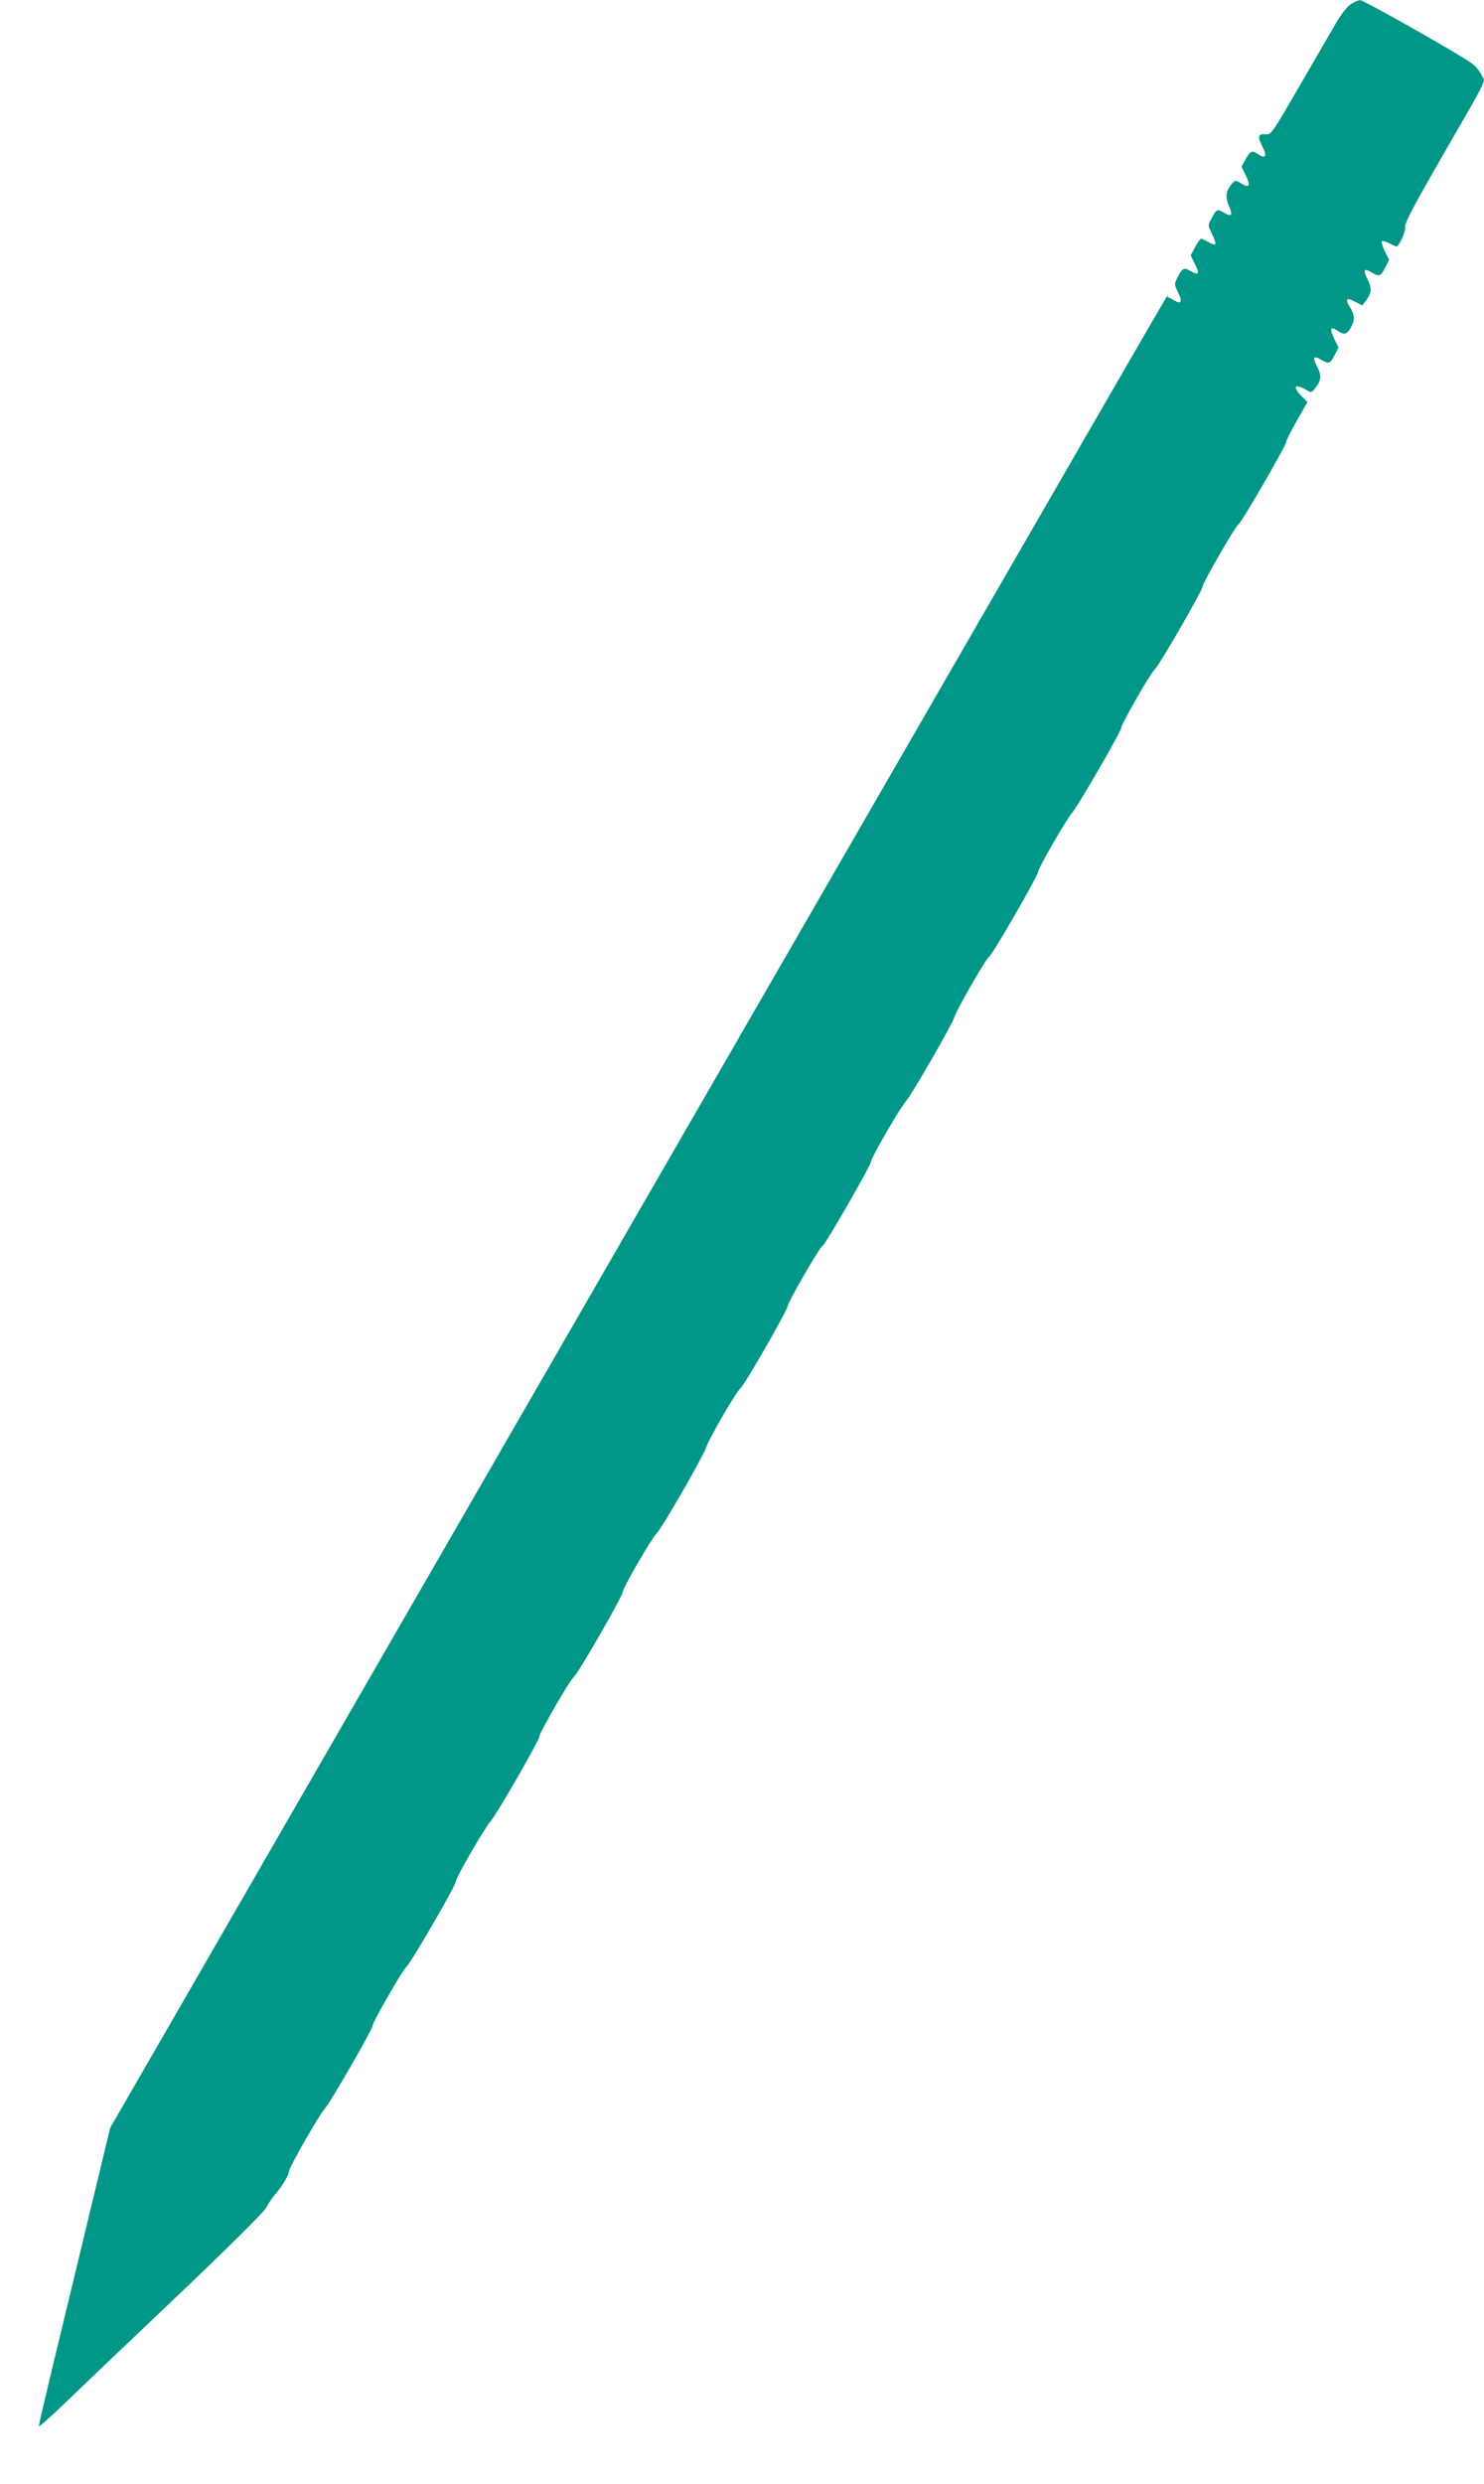 <?xml version="1.0" standalone="no"?>
<!DOCTYPE svg PUBLIC "-//W3C//DTD SVG 20010904//EN"
 "http://www.w3.org/TR/2001/REC-SVG-20010904/DTD/svg10.dtd">
<svg version="1.0" xmlns="http://www.w3.org/2000/svg"
 width="765pt" height="1280pt" viewBox="0 0 765 1280"
 preserveAspectRatio="xMidYMid meet">
<g transform="translate(0,1280) scale(0.1,-0.1)"
fill="#009688" stroke="none">
<path d="M6964 12779 c-17 -10 -49 -51 -73 -91 -23 -40 -109 -188 -190 -328
-147 -253 -148 -255 -179 -252 -38 3 -41 -11 -12 -68 22 -44 13 -60 -22 -36
-33 23 -42 20 -66 -23 l-22 -40 22 -45 c26 -54 19 -67 -24 -41 -31 18 -31 18
-50 -5 -29 -35 -32 -67 -13 -111 22 -48 14 -59 -25 -35 -35 20 -39 19 -64 -29
-20 -36 -20 -36 3 -82 12 -25 19 -48 16 -52 -4 -3 -20 2 -36 12 -17 9 -34 17
-38 17 -3 0 -17 -19 -30 -43 l-23 -43 21 -43 c27 -51 21 -62 -21 -38 -35 20
-42 17 -67 -31 -18 -36 -18 -37 2 -79 25 -50 17 -63 -22 -40 -16 9 -31 17 -34
17 -6 0 288 508 -2775 -4800 l-2674 -4635 -129 -535 c-71 -294 -154 -638 -184
-763 -30 -126 -55 -233 -55 -239 0 -6 53 41 118 103 65 63 325 311 578 551
277 263 466 451 476 471 9 19 30 50 45 68 38 44 73 102 73 121 0 19 159 297
185 323 24 24 245 407 245 425 0 18 151 282 175 305 27 26 255 420 255 440 0
20 145 270 179 310 33 38 251 417 251 436 0 19 157 291 179 309 23 19 251 416
251 436 0 20 145 271 176 304 31 34 233 384 254 441 21 57 154 286 179 308 23
20 241 401 241 420 0 18 169 311 180 311 11 0 250 416 250 434 0 19 146 272
180 311 33 39 239 397 250 434 10 37 169 311 179 311 11 0 251 416 251 434 0
19 147 274 179 311 31 36 251 417 251 435 0 18 150 280 173 301 24 22 247 409
247 428 0 18 168 309 184 319 16 9 246 406 246 424 0 8 25 57 55 110 l55 96
-30 30 c-48 49 -38 67 20 35 30 -18 31 -18 50 7 31 39 34 64 10 110 -25 50
-20 60 19 37 41 -24 48 -22 71 23 l20 39 -22 45 c-25 52 -20 66 16 42 36 -23
49 -20 69 15 22 40 22 64 -4 106 -27 43 -18 52 27 28 l36 -19 19 24 c30 39 32
64 9 110 -25 50 -20 60 19 37 41 -24 48 -22 71 23 l21 41 -22 44 c-12 25 -19
48 -16 52 4 3 22 -2 42 -12 19 -11 36 -17 38 -15 23 30 44 82 40 101 -3 18 47
112 189 359 248 430 225 383 205 424 -8 19 -31 45 -49 59 -59 44 -559 327
-576 326 -9 0 -31 -9 -48 -20z"/>
</g>
</svg>
